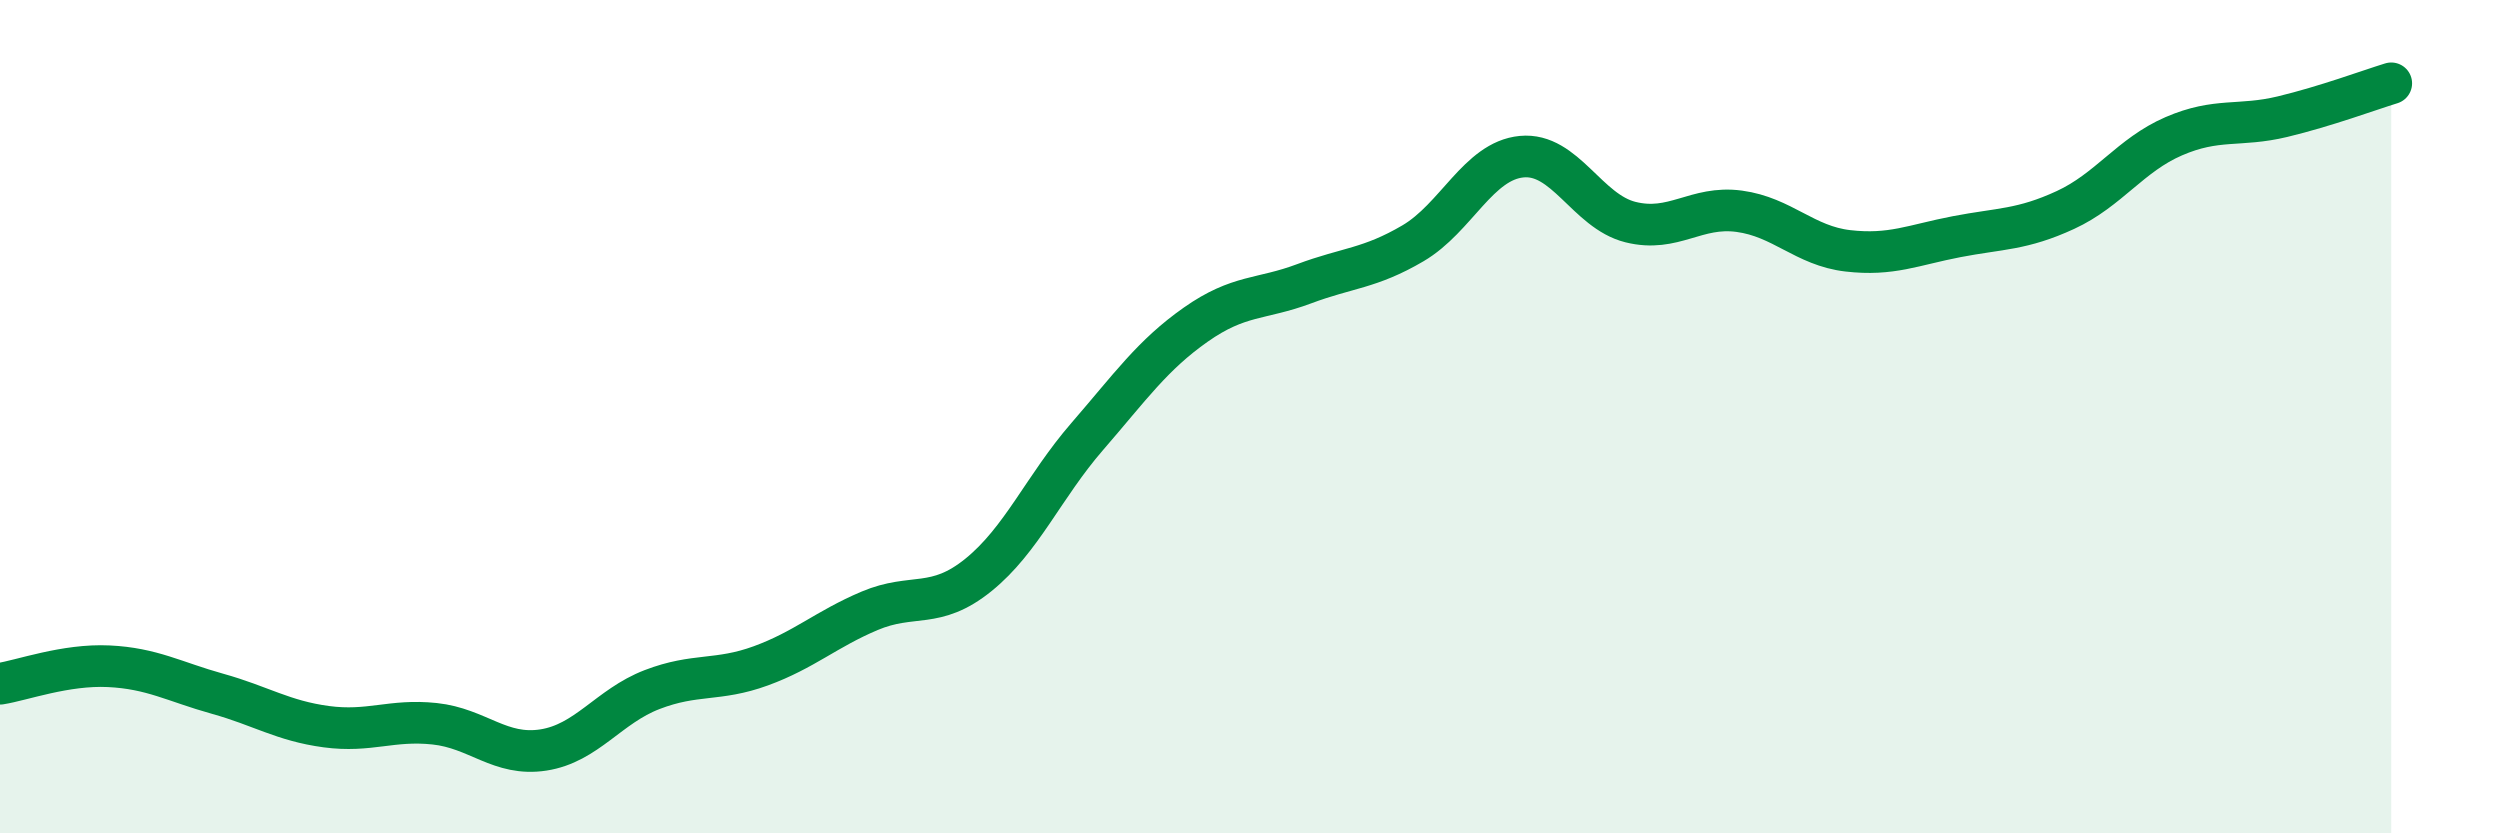 
    <svg width="60" height="20" viewBox="0 0 60 20" xmlns="http://www.w3.org/2000/svg">
      <path
        d="M 0,16.41 C 0.52,16.33 1.57,15.94 2.61,15.99 C 3.65,16.04 4.18,16.36 5.22,16.65 C 6.26,16.94 6.79,17.3 7.83,17.44 C 8.87,17.58 9.39,17.26 10.43,17.37 C 11.47,17.48 12,18.16 13.04,18 C 14.08,17.84 14.61,16.95 15.65,16.55 C 16.69,16.15 17.22,16.36 18.26,15.98 C 19.3,15.6 19.83,15.1 20.87,14.66 C 21.91,14.22 22.44,14.64 23.48,13.8 C 24.52,12.96 25.05,11.68 26.09,10.48 C 27.13,9.28 27.66,8.52 28.7,7.79 C 29.74,7.06 30.26,7.2 31.3,6.81 C 32.34,6.42 32.87,6.45 33.91,5.84 C 34.95,5.23 35.48,3.86 36.52,3.76 C 37.56,3.66 38.09,5.07 39.13,5.33 C 40.17,5.59 40.7,4.93 41.74,5.07 C 42.78,5.21 43.31,5.9 44.35,6.02 C 45.39,6.14 45.92,5.88 46.96,5.68 C 48,5.48 48.53,5.52 49.57,5.04 C 50.61,4.56 51.13,3.72 52.17,3.27 C 53.21,2.82 53.74,3.05 54.78,2.8 C 55.82,2.55 56.87,2.16 57.39,2L57.39 20L0 20Z"
        fill="#008740"
        opacity="0.1"
        stroke-linecap="round"
        stroke-linejoin="round"
      />
      <path
        d="M 0,16.41 C 0.52,16.33 1.57,15.94 2.61,15.99 C 3.65,16.04 4.18,16.36 5.22,16.65 C 6.26,16.94 6.79,17.3 7.83,17.44 C 8.87,17.58 9.39,17.26 10.43,17.37 C 11.47,17.48 12,18.16 13.04,18 C 14.08,17.84 14.61,16.95 15.65,16.55 C 16.69,16.15 17.22,16.36 18.26,15.98 C 19.3,15.6 19.83,15.1 20.87,14.66 C 21.91,14.22 22.44,14.64 23.48,13.8 C 24.52,12.96 25.05,11.68 26.09,10.48 C 27.13,9.28 27.66,8.52 28.7,7.79 C 29.74,7.06 30.26,7.2 31.3,6.81 C 32.34,6.42 32.87,6.45 33.91,5.84 C 34.95,5.23 35.48,3.86 36.52,3.76 C 37.56,3.66 38.09,5.07 39.13,5.33 C 40.17,5.59 40.7,4.93 41.74,5.07 C 42.78,5.21 43.31,5.9 44.35,6.02 C 45.39,6.14 45.92,5.88 46.96,5.68 C 48,5.48 48.53,5.52 49.57,5.04 C 50.61,4.56 51.13,3.72 52.17,3.27 C 53.21,2.82 53.74,3.05 54.78,2.8 C 55.82,2.55 56.87,2.16 57.39,2"
        stroke="#008740"
        stroke-width="1"
        fill="none"
        stroke-linecap="round"
        stroke-linejoin="round"
      />
    </svg>
  